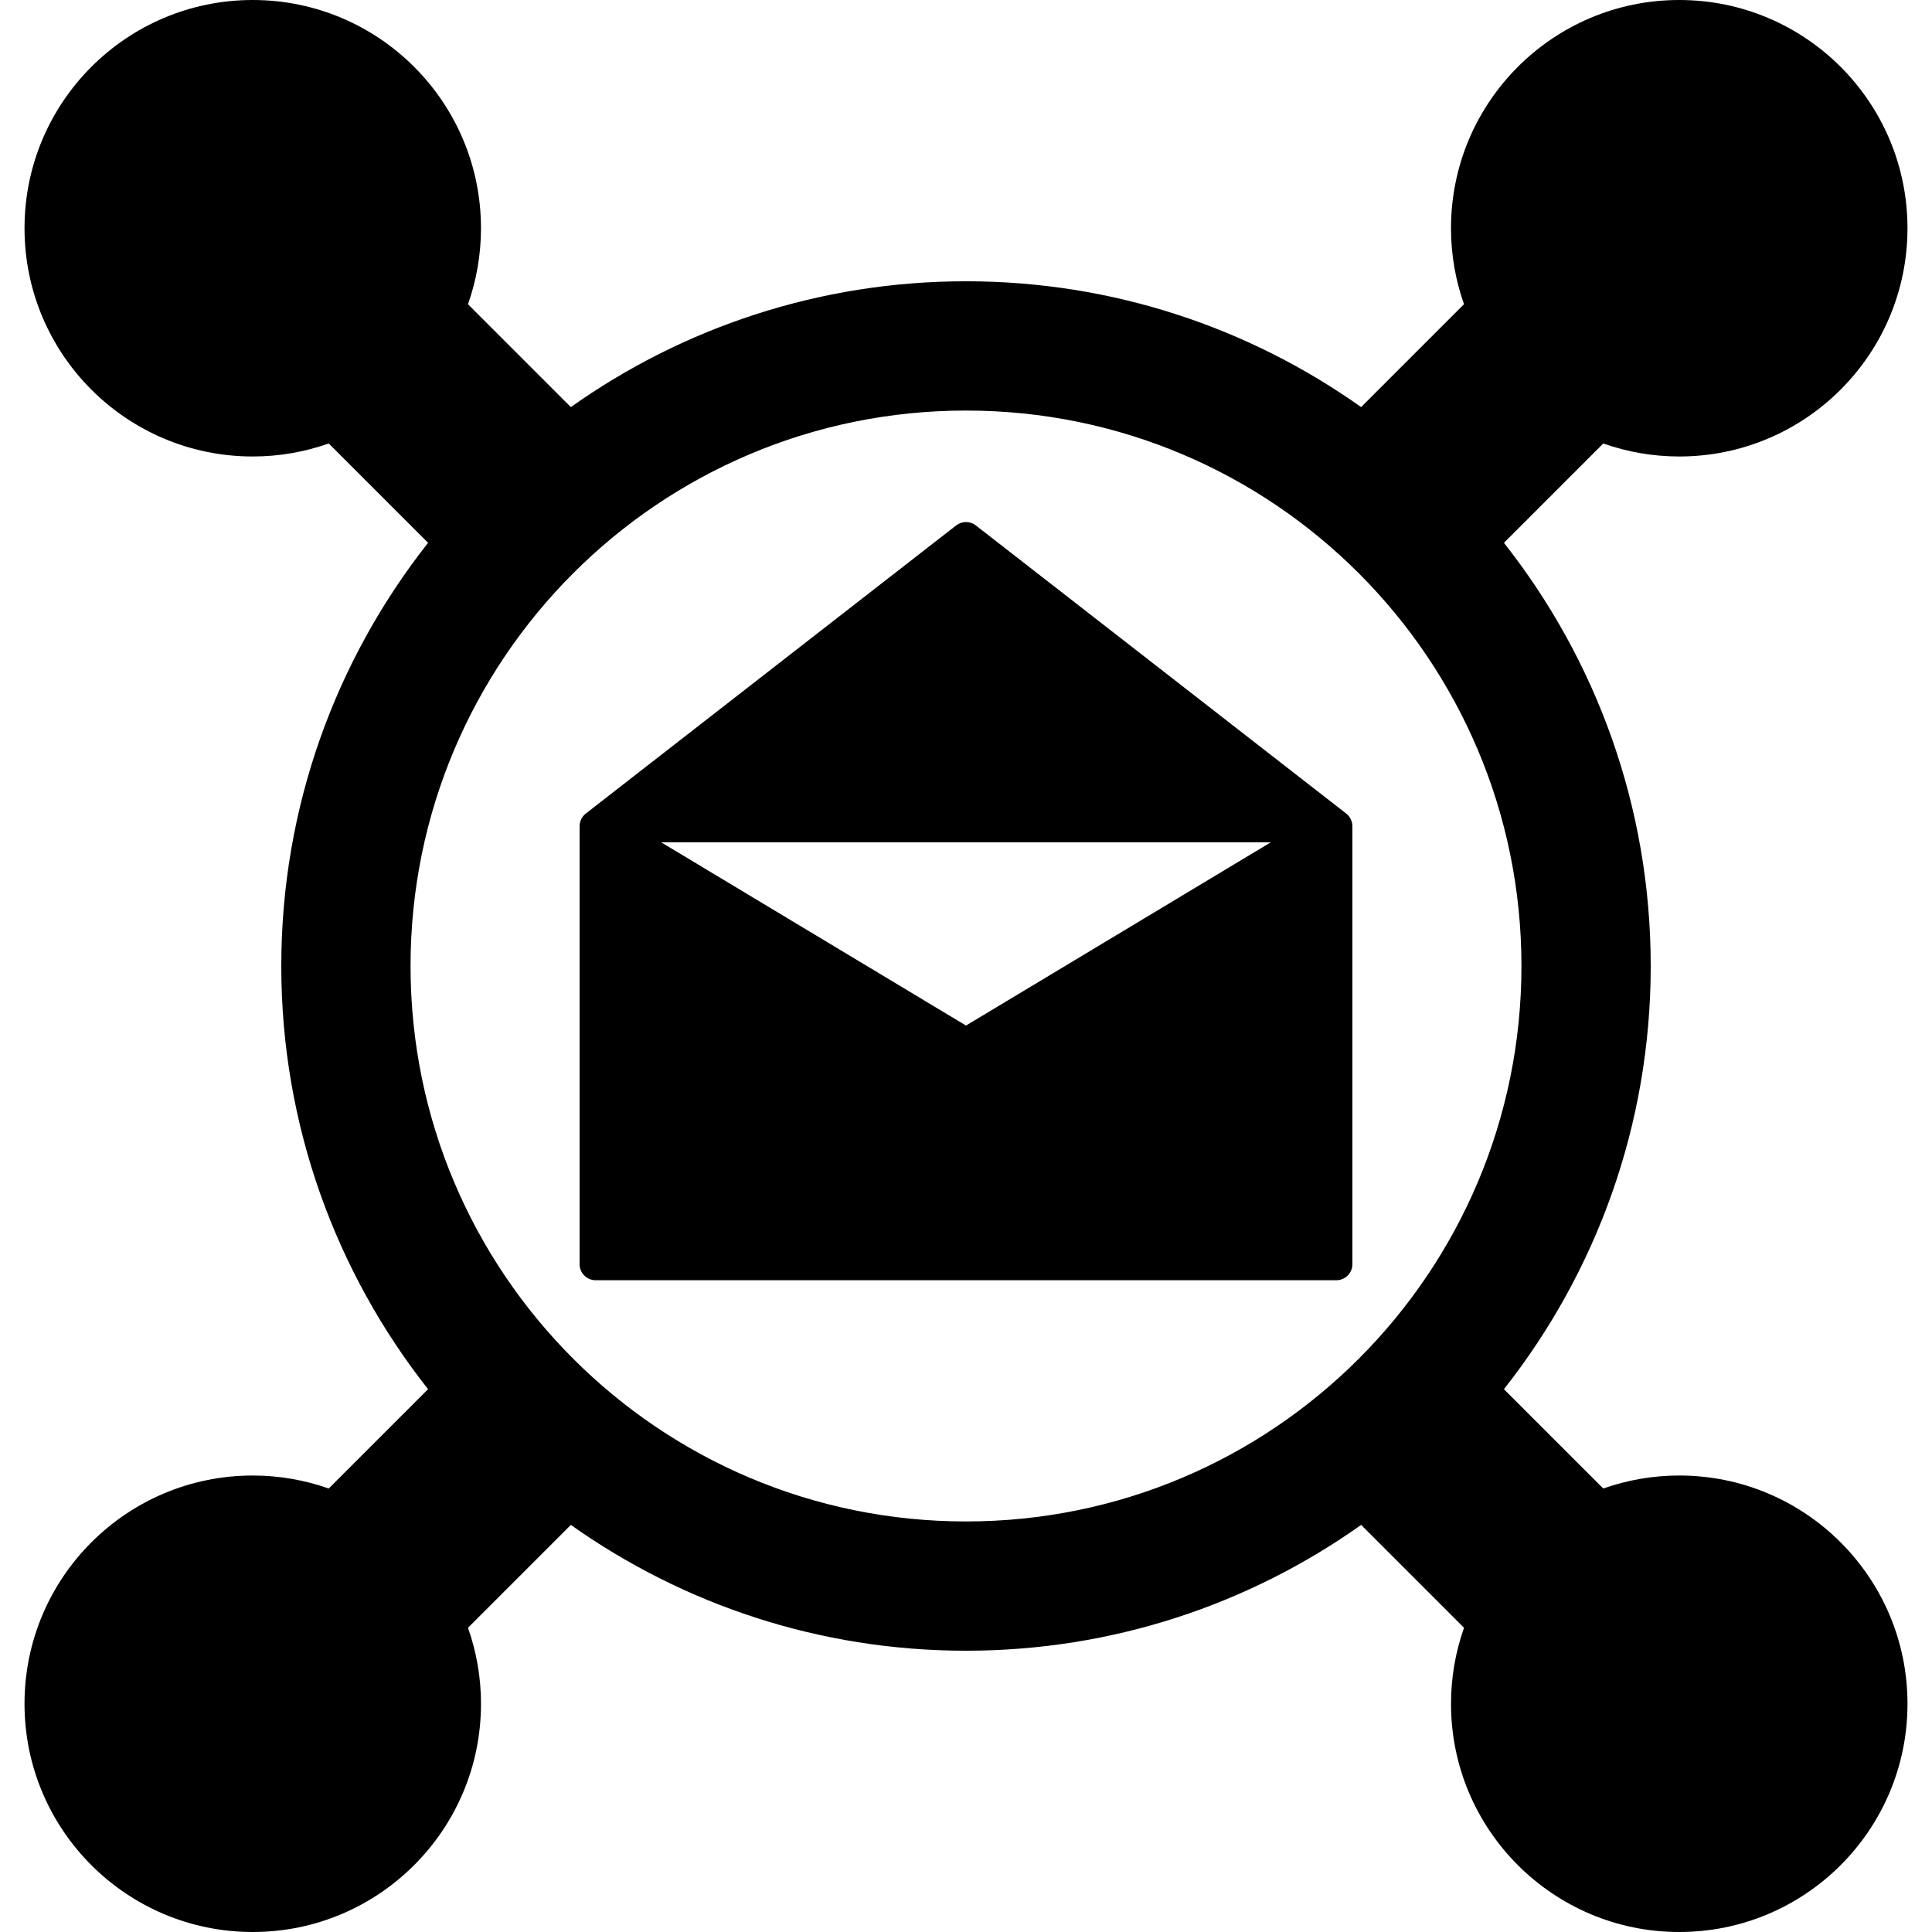 <?xml version="1.0" encoding="iso-8859-1"?>
<!-- Uploaded to: SVG Repo, www.svgrepo.com, Generator: SVG Repo Mixer Tools -->
<!DOCTYPE svg PUBLIC "-//W3C//DTD SVG 1.1//EN" "http://www.w3.org/Graphics/SVG/1.1/DTD/svg11.dtd">
<svg fill="#000000" version="1.1" id="Capa_1" xmlns="http://www.w3.org/2000/svg" xmlns:xlink="http://www.w3.org/1999/xlink" 
	 width="800px" height="800px" viewBox="0 0 400 400" xml:space="preserve">
<g>
	<g>
		<g>
			<path d="M278.713,168.432l-76.671-59.643c-1.201-0.935-2.885-0.935-4.087,0l-76.671,59.643c-0.811,0.63-1.285,1.602-1.285,2.629
				v90.671c0,1.838,1.491,3.329,3.329,3.329H276.67c1.838,0,3.329-1.491,3.329-3.329v-90.671
				C279.999,170.033,279.524,169.062,278.713,168.432z M199.999,212.33l-63.108-37.939h126.216L199.999,212.33z"/>
			<path d="M347.67,305.49c-5.518,0-10.81,0.955-15.729,2.69l-20.568-20.565c19.024-24.135,30.391-54.57,30.391-87.615
				s-11.364-63.48-30.391-87.615l20.568-20.567c4.921,1.737,10.213,2.692,15.729,2.692c26.099,0,47.253-21.156,47.253-47.256
				C394.923,21.156,373.769,0,347.67,0c-26.097,0-47.256,21.156-47.256,47.254c0,5.518,0.955,10.809,2.692,15.73l-21.299,21.299
				c-23.131-16.397-51.361-26.047-81.81-26.047c-30.447,0-58.679,9.649-81.809,26.047L96.892,62.984
				c1.737-4.922,2.692-10.213,2.692-15.73C99.583,21.156,78.425,0,52.328,0S5.076,21.156,5.076,47.254
				c0,26.1,21.156,47.256,47.253,47.256c5.518,0,10.81-0.955,15.731-2.692l20.568,20.567C69.604,136.52,58.237,166.955,58.237,200
				s11.366,63.48,30.391,87.615L68.06,308.181c-4.921-1.735-10.213-2.69-15.731-2.69c-26.098,0-47.253,21.156-47.253,47.257
				C5.076,378.844,26.232,400,52.329,400c26.097,0,47.256-21.156,47.256-47.253c0-5.521-0.955-10.812-2.692-15.731l21.298-21.299
				c23.13,16.396,51.362,26.047,81.809,26.047c30.447,0,58.68-9.647,81.81-26.047l21.299,21.299
				c-1.737,4.922-2.692,10.213-2.692,15.731c0,26.097,21.159,47.253,47.256,47.253c26.099,0,47.253-21.156,47.253-47.253
				C394.923,326.646,373.768,305.49,347.67,305.49z M199.999,315c-63.512,0-115-51.486-115-115c0-63.514,51.488-115,115-115
				s115,51.486,115,115C314.999,263.514,263.51,315,199.999,315z"/>
		</g>
	</g>
</g>
</svg>